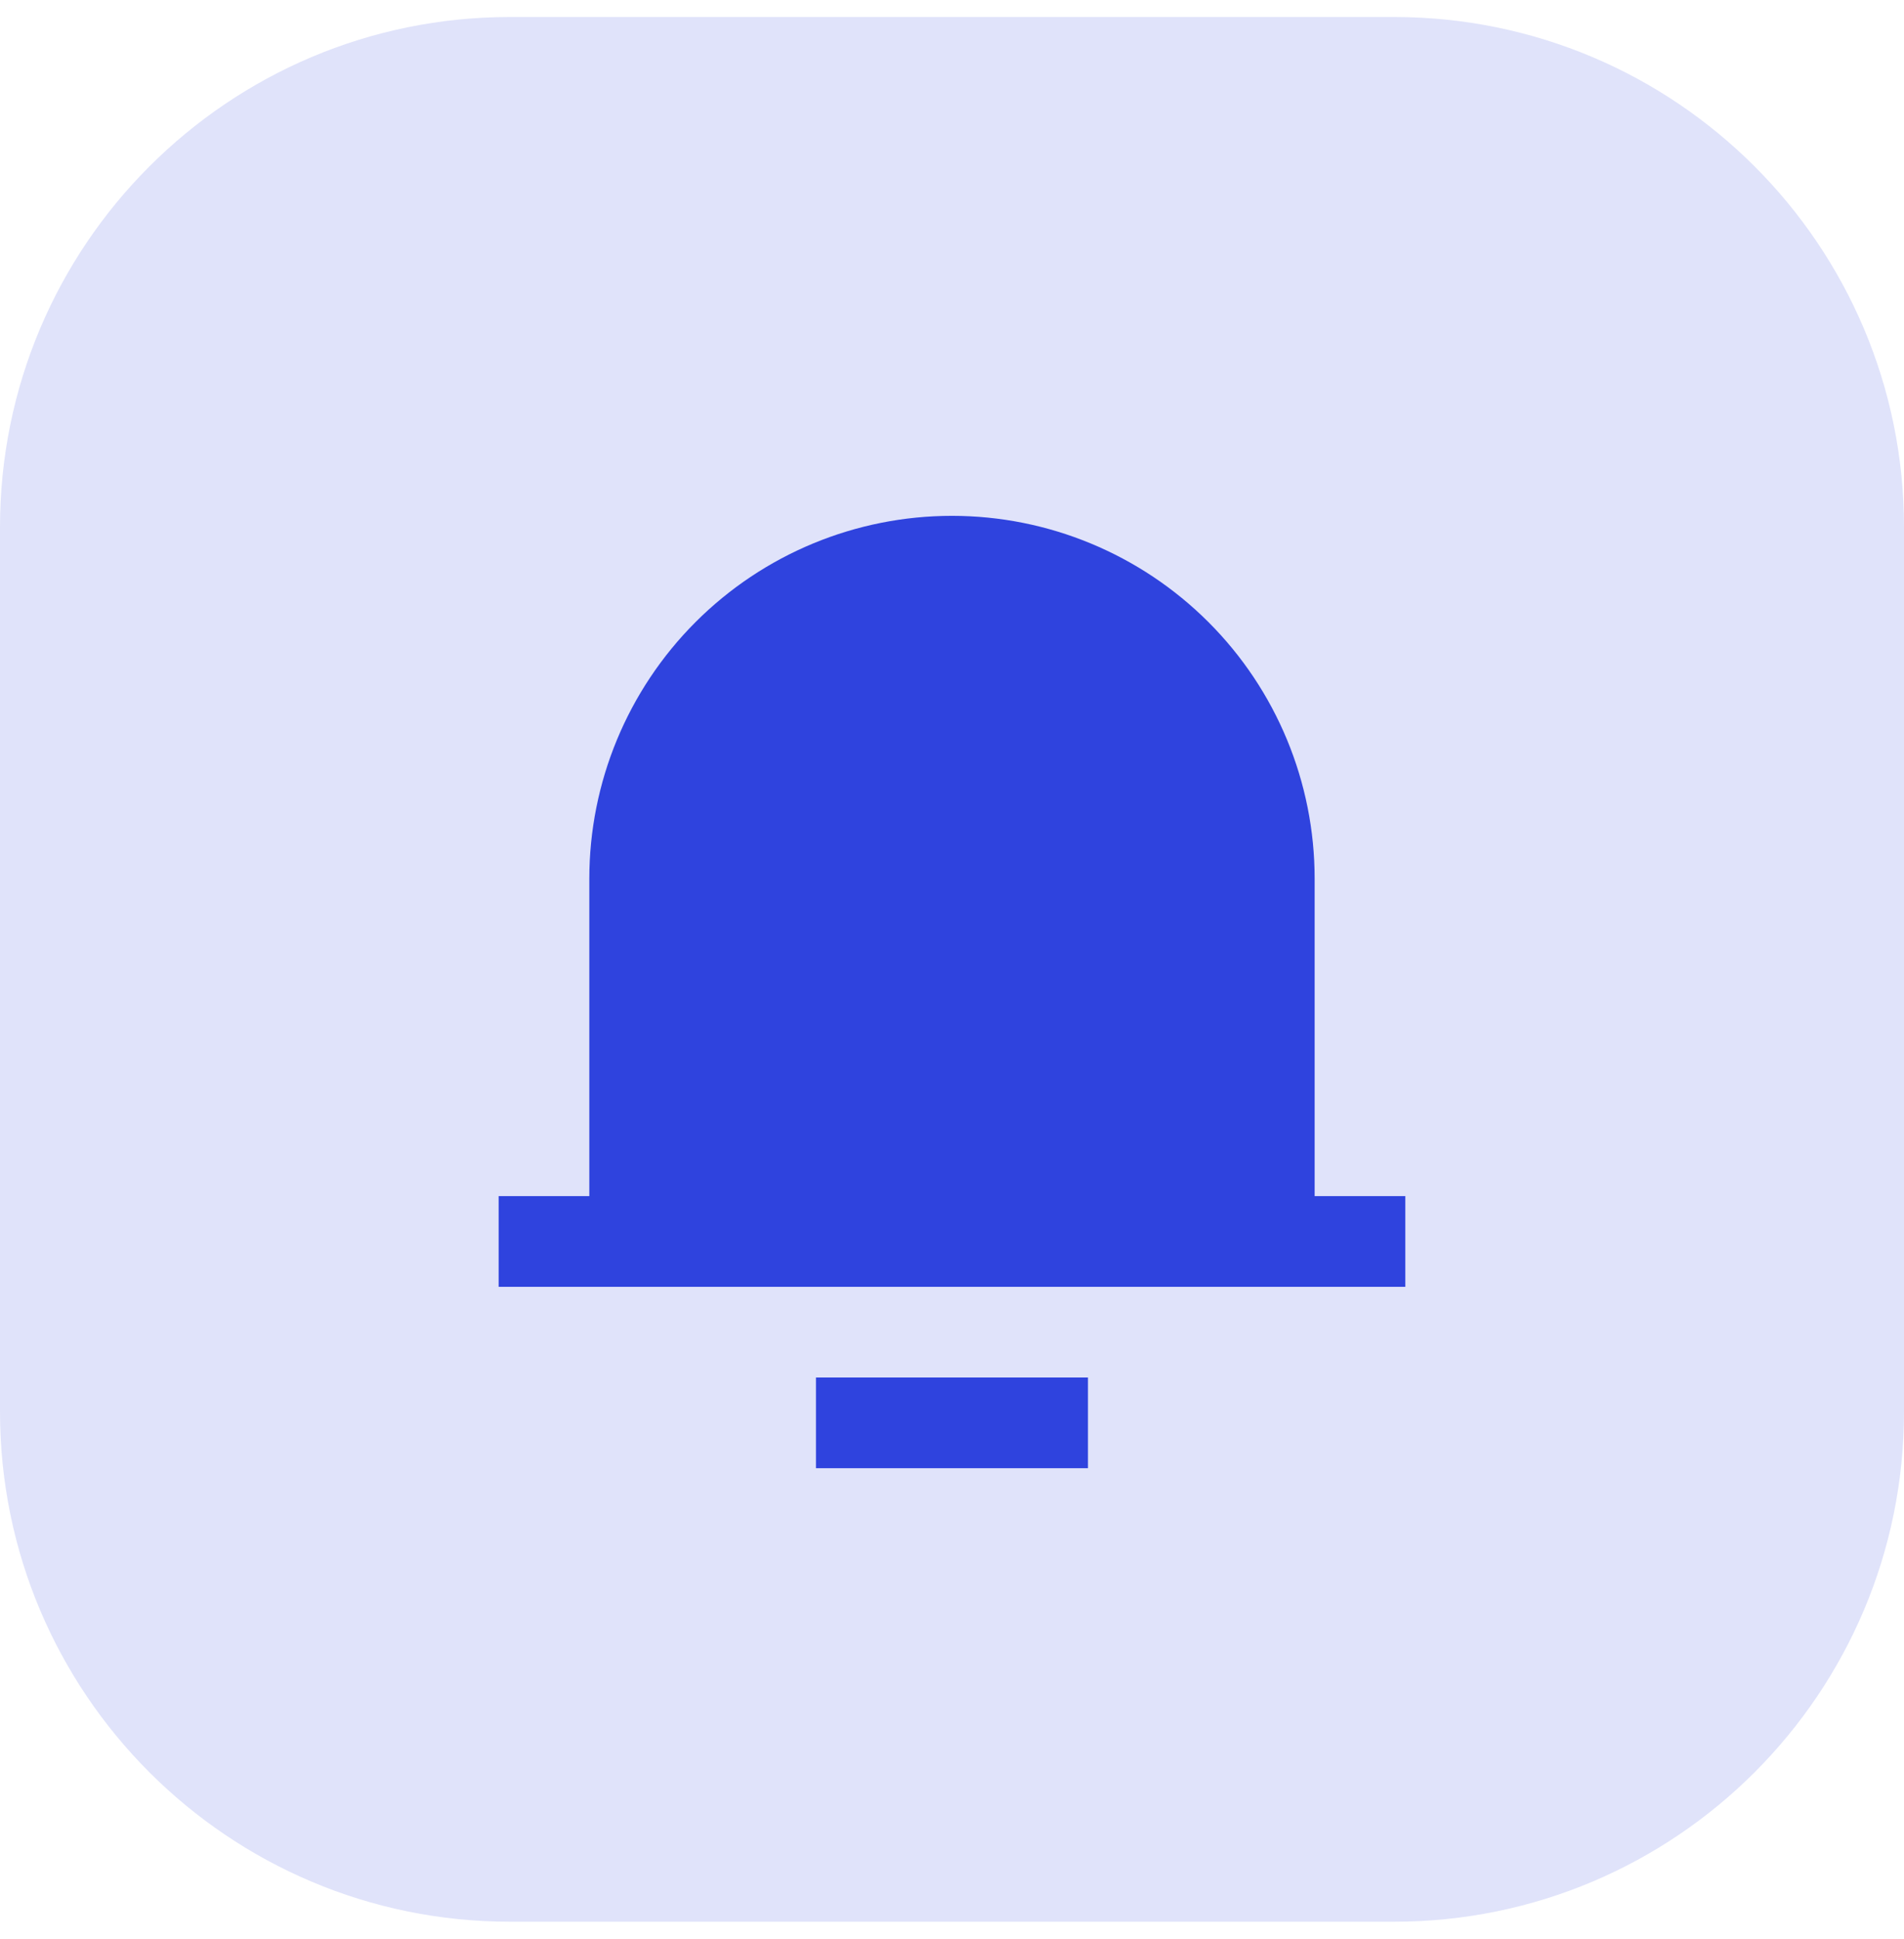 <svg fill="none" height="57" viewBox="0 0 56 57" width="56" xmlns="http://www.w3.org/2000/svg"><path d="m0 15.5c0-8.284 6.716-15 15-15h26c8.284 0 15 6.716 15 15v26c0 8.284-6.716 15-15 15h-26c-8.284 0-15-6.716-15-15z" fill="#e0e3fa"/><path d="m38.666 35.166h2.667v2.667h-26.667v-2.667h2.667v-9.333c0-2.829 1.124-5.542 3.124-7.543s4.713-3.124 7.542-3.124c2.829 0 5.542 1.124 7.543 3.124s3.124 4.713 3.124 7.543zm-14.667 5.333h8v2.667h-8z" fill="#2f43de"/></svg>
